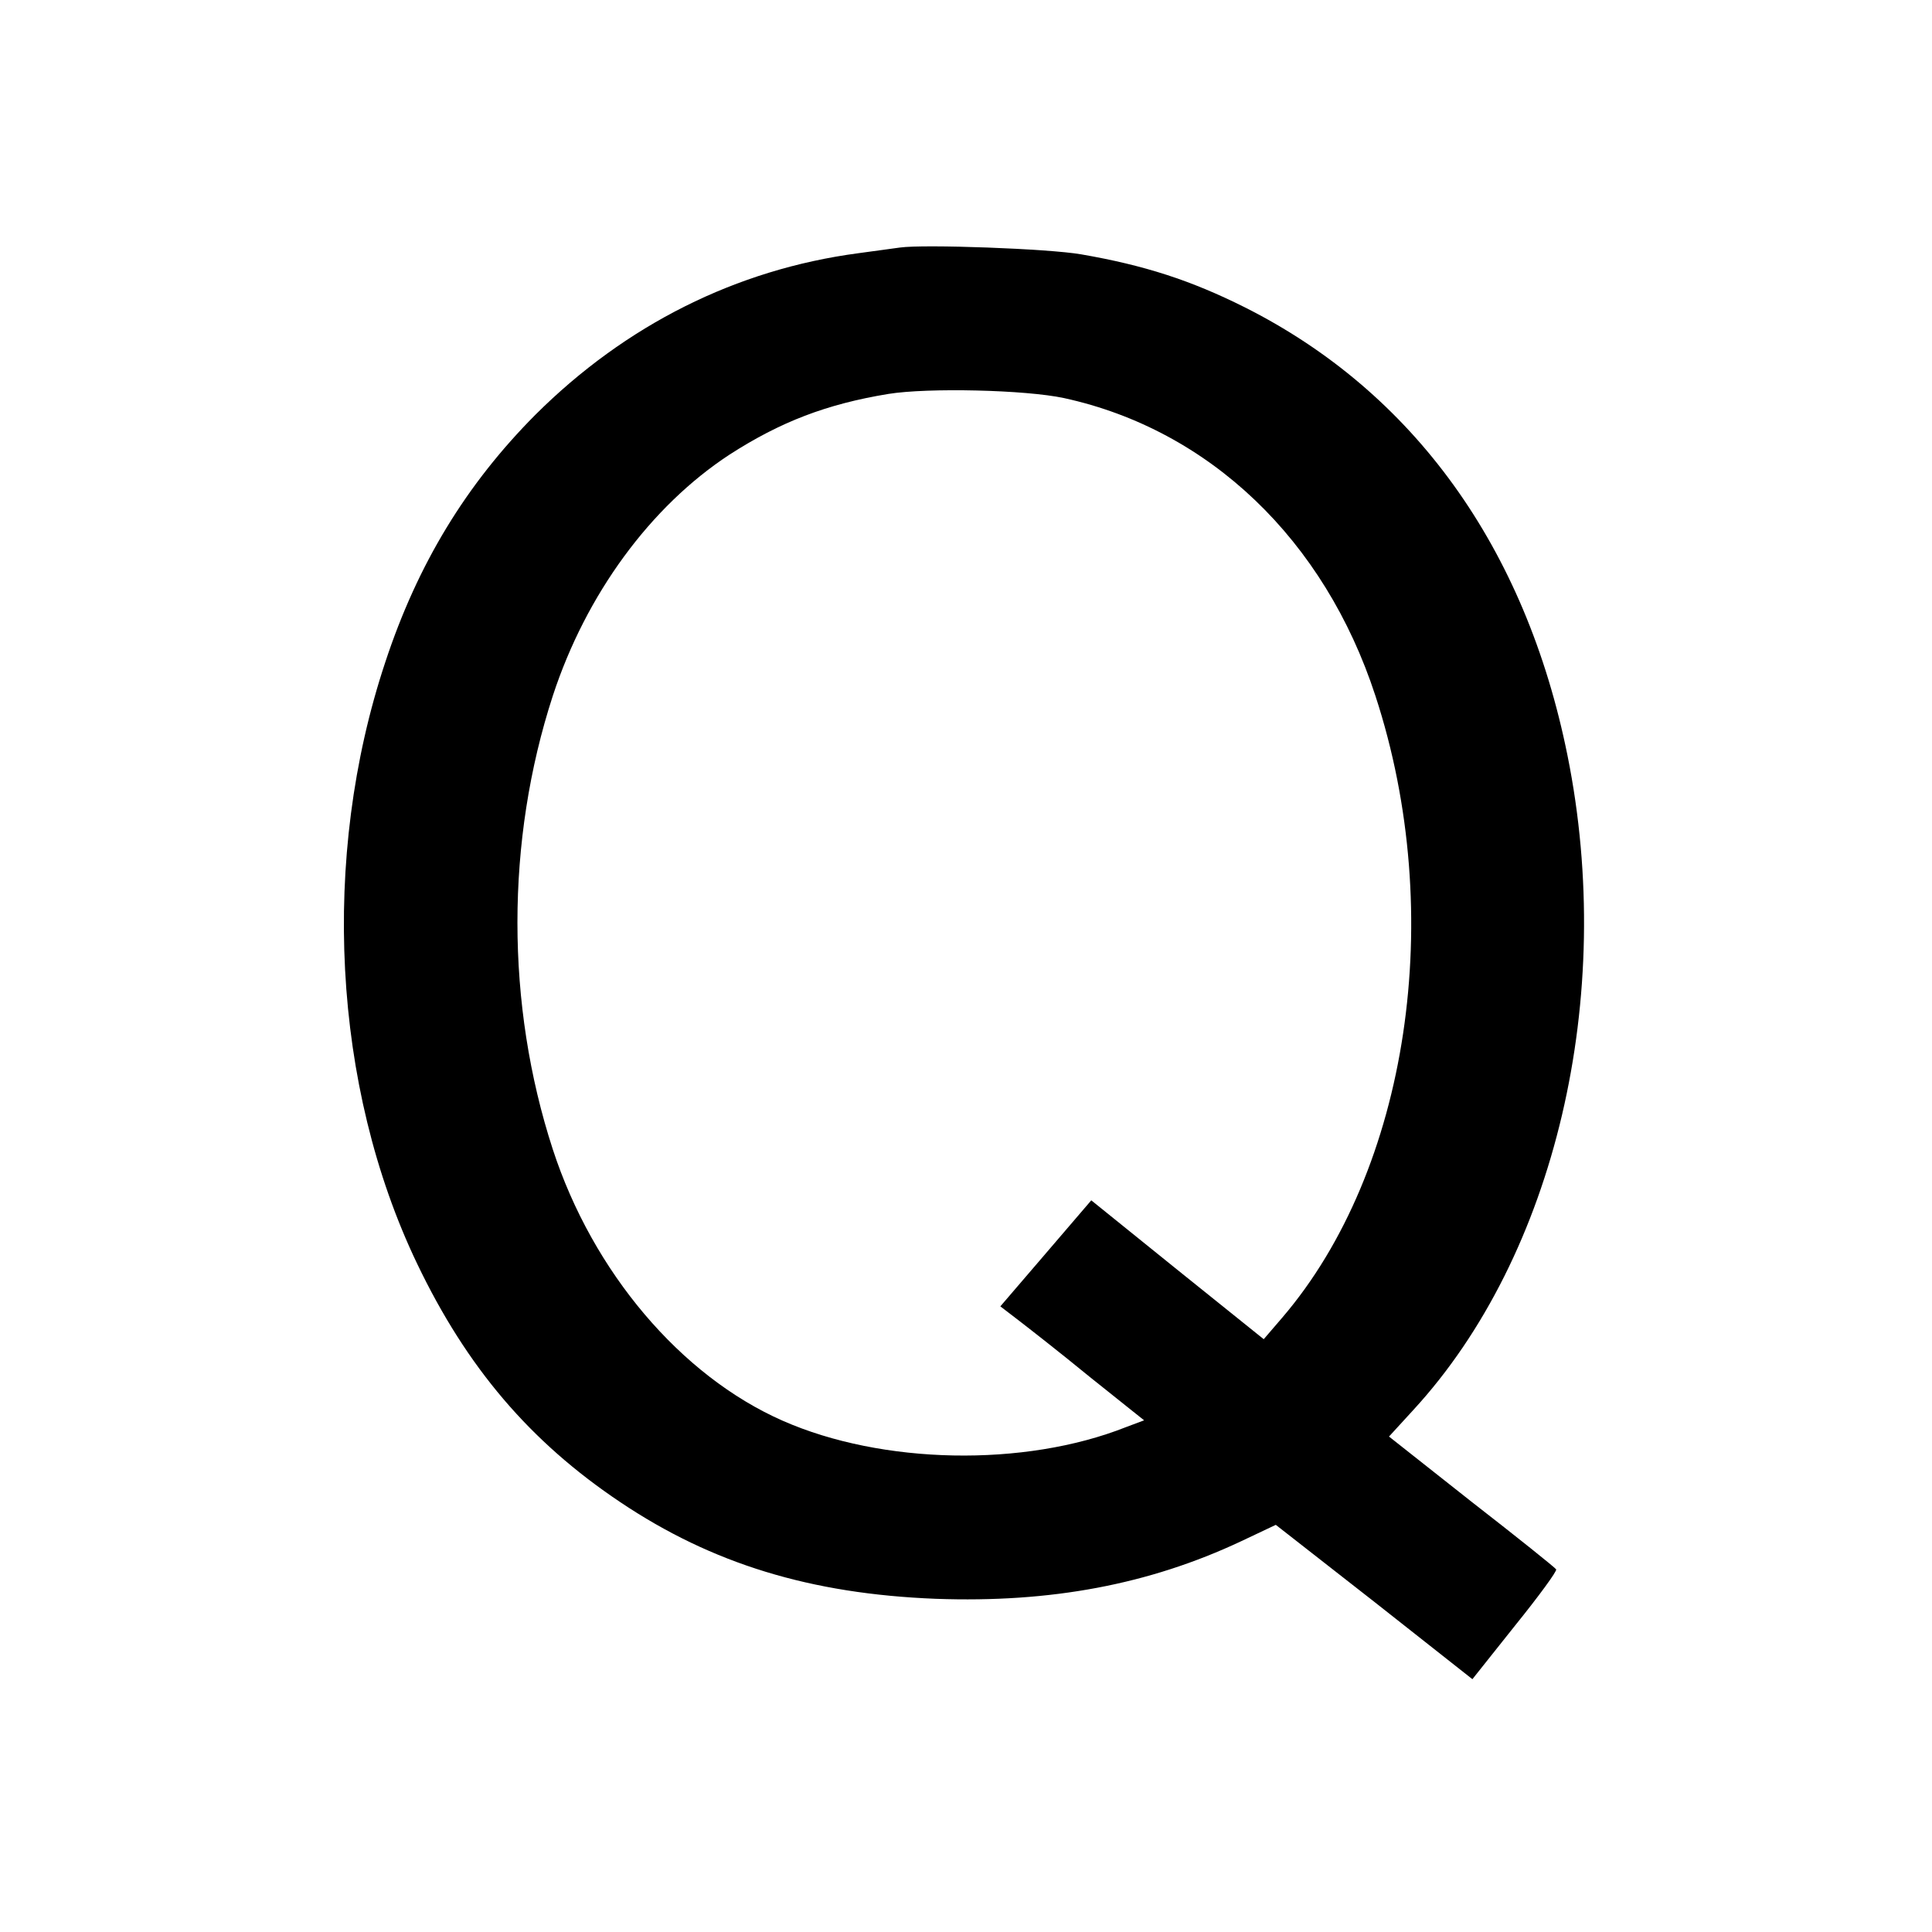 <?xml version="1.0" standalone="no"?>
<!DOCTYPE svg PUBLIC "-//W3C//DTD SVG 20010904//EN"
 "http://www.w3.org/TR/2001/REC-SVG-20010904/DTD/svg10.dtd">
<svg version="1.0" xmlns="http://www.w3.org/2000/svg"
 width="512pt" height="512pt" viewBox="0 0 512 512"
 preserveAspectRatio="xMidYMid meet">
<g transform="translate(0,512) scale(0.1,-0.1)"
fill="#000000" stroke="none">
<path d="M2385 4464 c-16 -2 -66 -9 -110 -15 -324 -43 -617 -190 -856 -428
-183 -184 -312 -395 -398 -656 -172 -517 -140 -1125 84 -1593 132 -276 300
-473 539 -633 243 -163 504 -243 836 -256 305 -11 565 38 808 152 l93 44 261
-204 260 -205 113 142 c63 78 112 145 109 149 -2 4 -103 85 -224 179 l-219
173 65 71 c376 409 537 1095 408 1734 -111 551 -408 963 -856 1188 -142 71
-265 111 -433 140 -86 15 -416 27 -480 18z m435 -399 c385 -84 690 -375 825
-789 190 -580 88 -1257 -247 -1648 l-49 -57 -229 184 -228 184 -120 -140 -121
-141 47 -36 c26 -20 112 -87 190 -151 l144 -115 -48 -18 c-270 -107 -647 -99
-910 17 -270 119 -503 394 -609 719 -125 384 -125 818 0 1202 88 269 259 502
468 639 135 87 257 134 421 161 105 17 364 11 466 -11z"/>
</g>
</svg>
